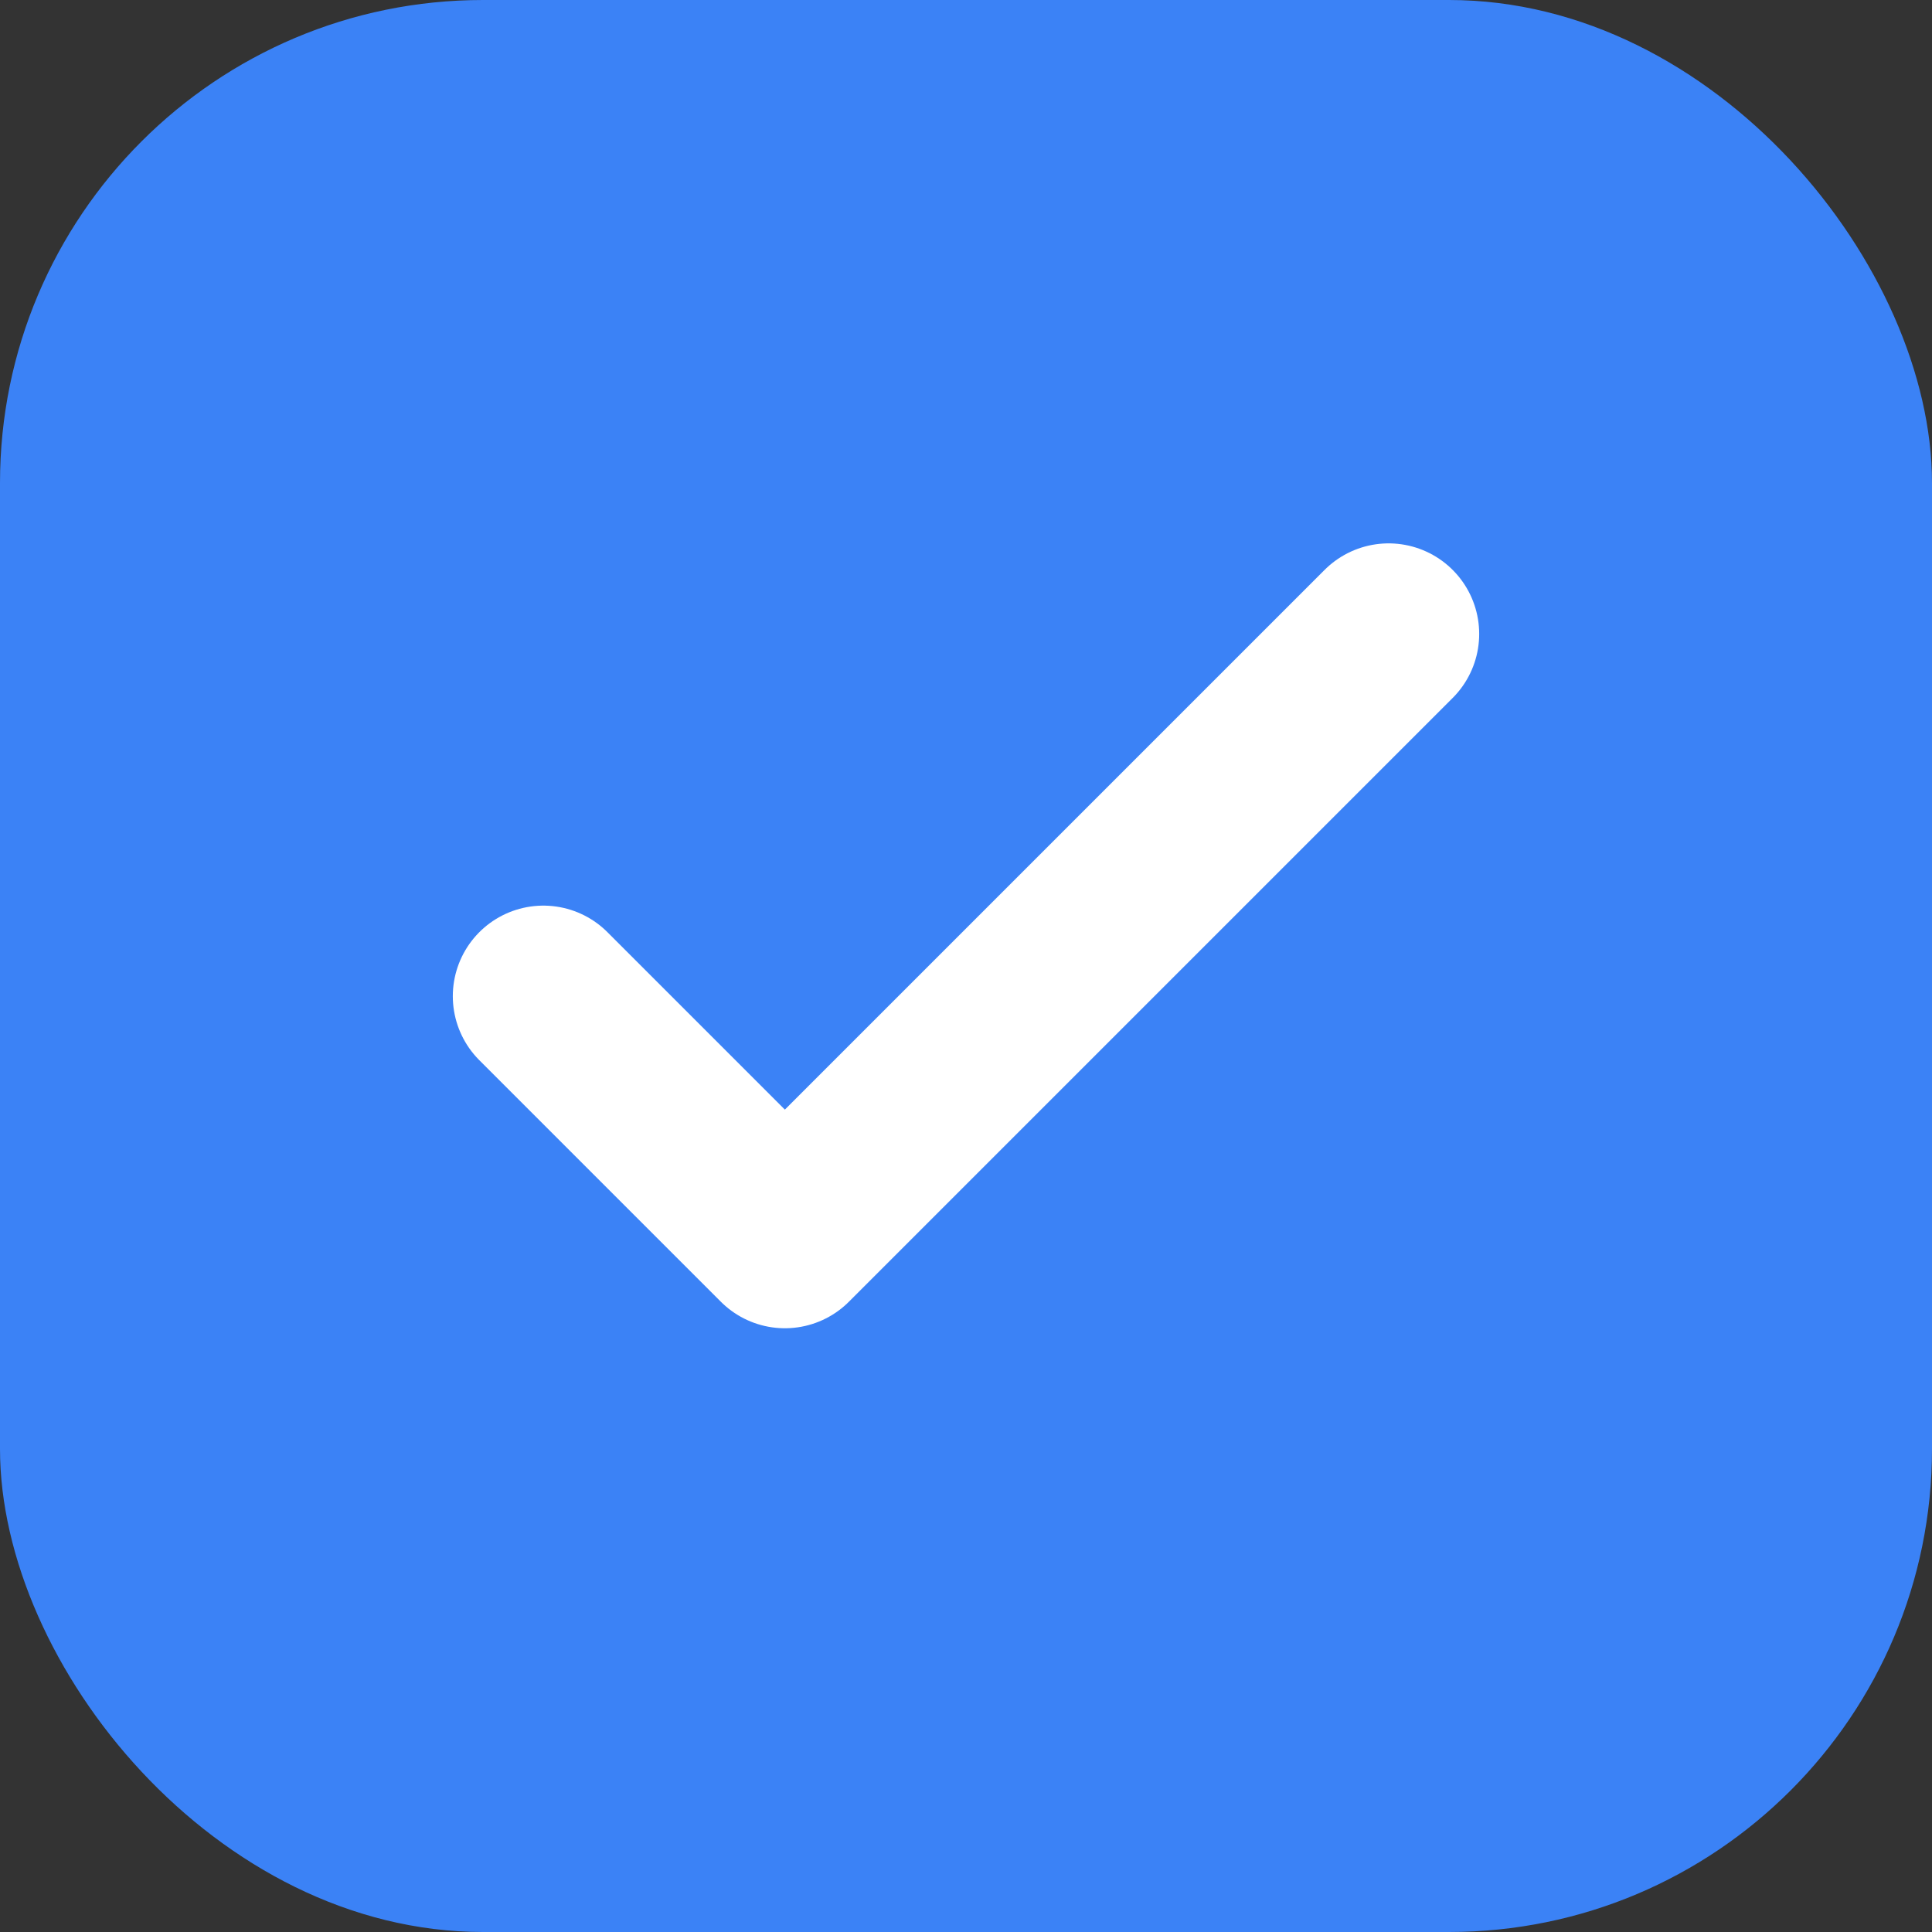 <svg width="32" height="32" viewBox="0 0 32 32" fill="none" xmlns="http://www.w3.org/2000/svg">
  <rect x="0" y="0" width="32" height="32" fill="#333333" stroke="none"/>
  <rect width="32" height="32" rx="8" fill="#3b82f6" />
  <path d="M9 16.5L13 20.5L23 10.5" stroke="white" stroke-width="3" stroke-linecap="round" stroke-linejoin="round" />
</svg>
